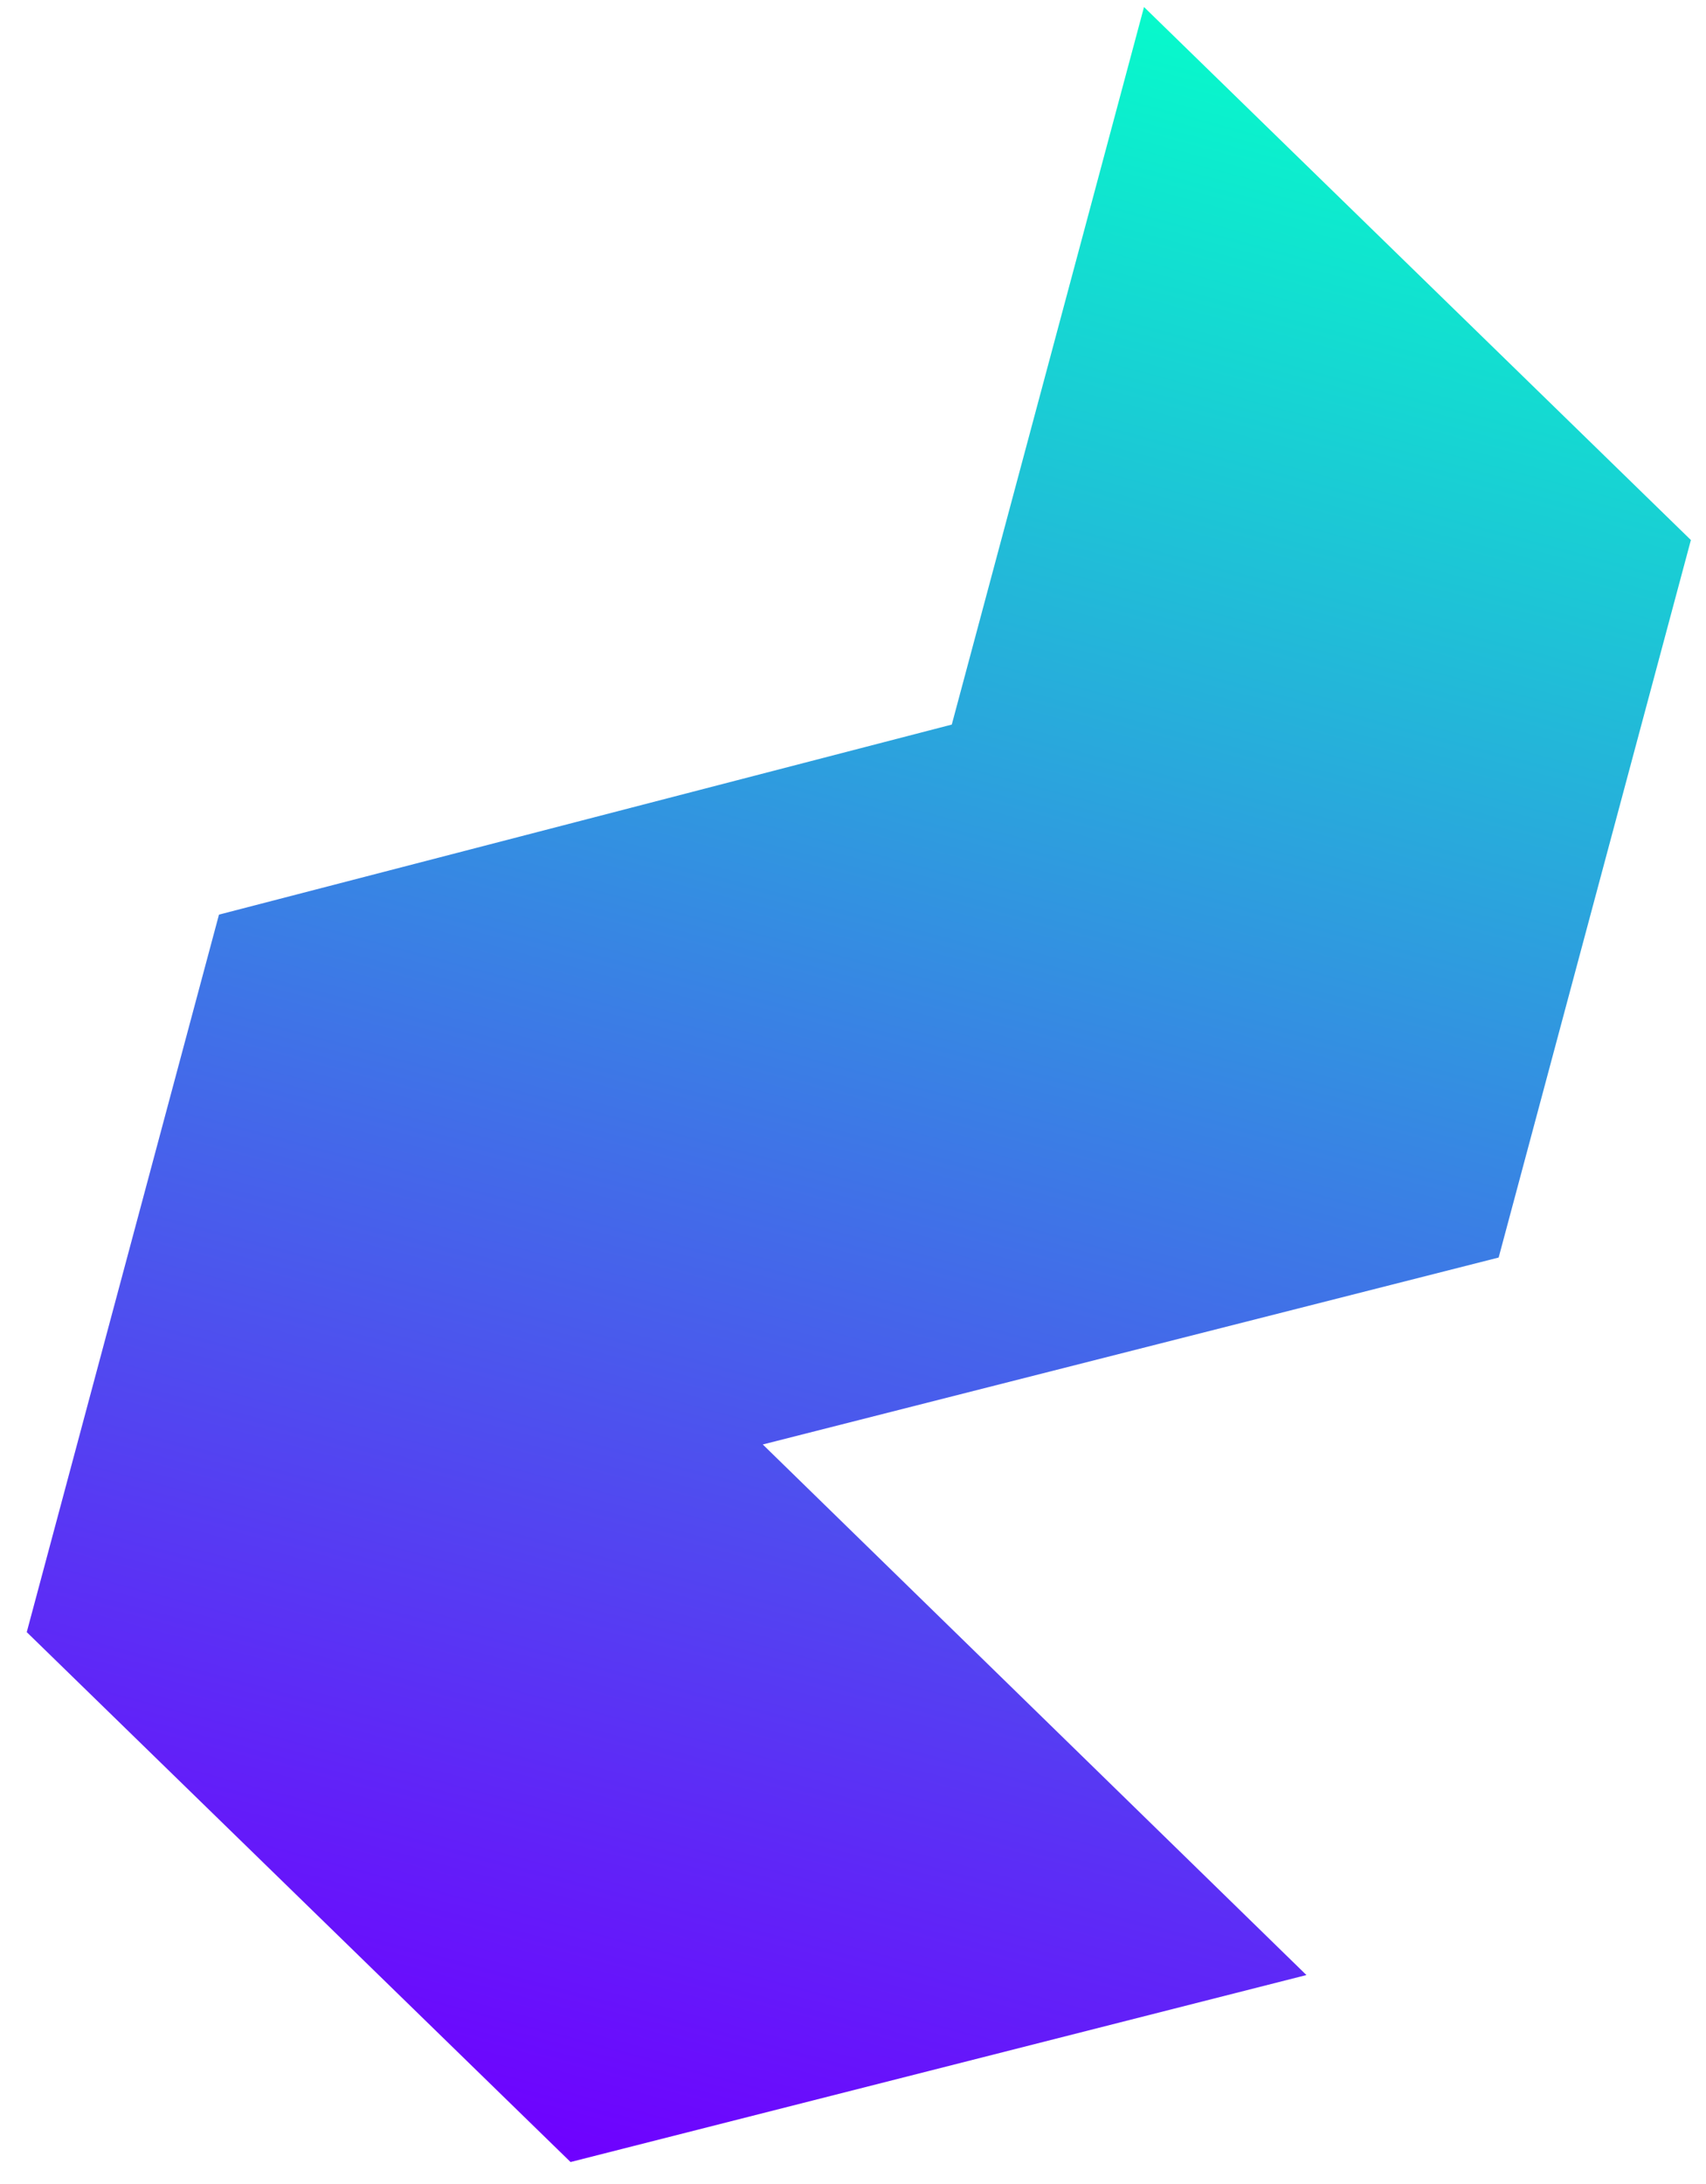 <svg width="50" height="64" viewBox="0 0 50 64" fill="none" xmlns="http://www.w3.org/2000/svg">
<path d="M33.529 0.206L27.895 21.233L6.418 26.802L0.784 47.828L16.722 63.356L38.289 57.877L22.356 42.329L43.923 36.851L49.557 15.825L33.529 0.206Z" fill="url(#paint0_linear_2_17725)"/>
<defs>
<linearGradient id="paint0_linear_2_17725" x1="16.721" y1="63.356" x2="33.634" y2="0.234" gradientUnits="userSpaceOnUse">
<stop stop-color="#6F00FF"/>
<stop offset="1" stop-color="#07FACB"/>
</linearGradient>
</defs>
</svg>
